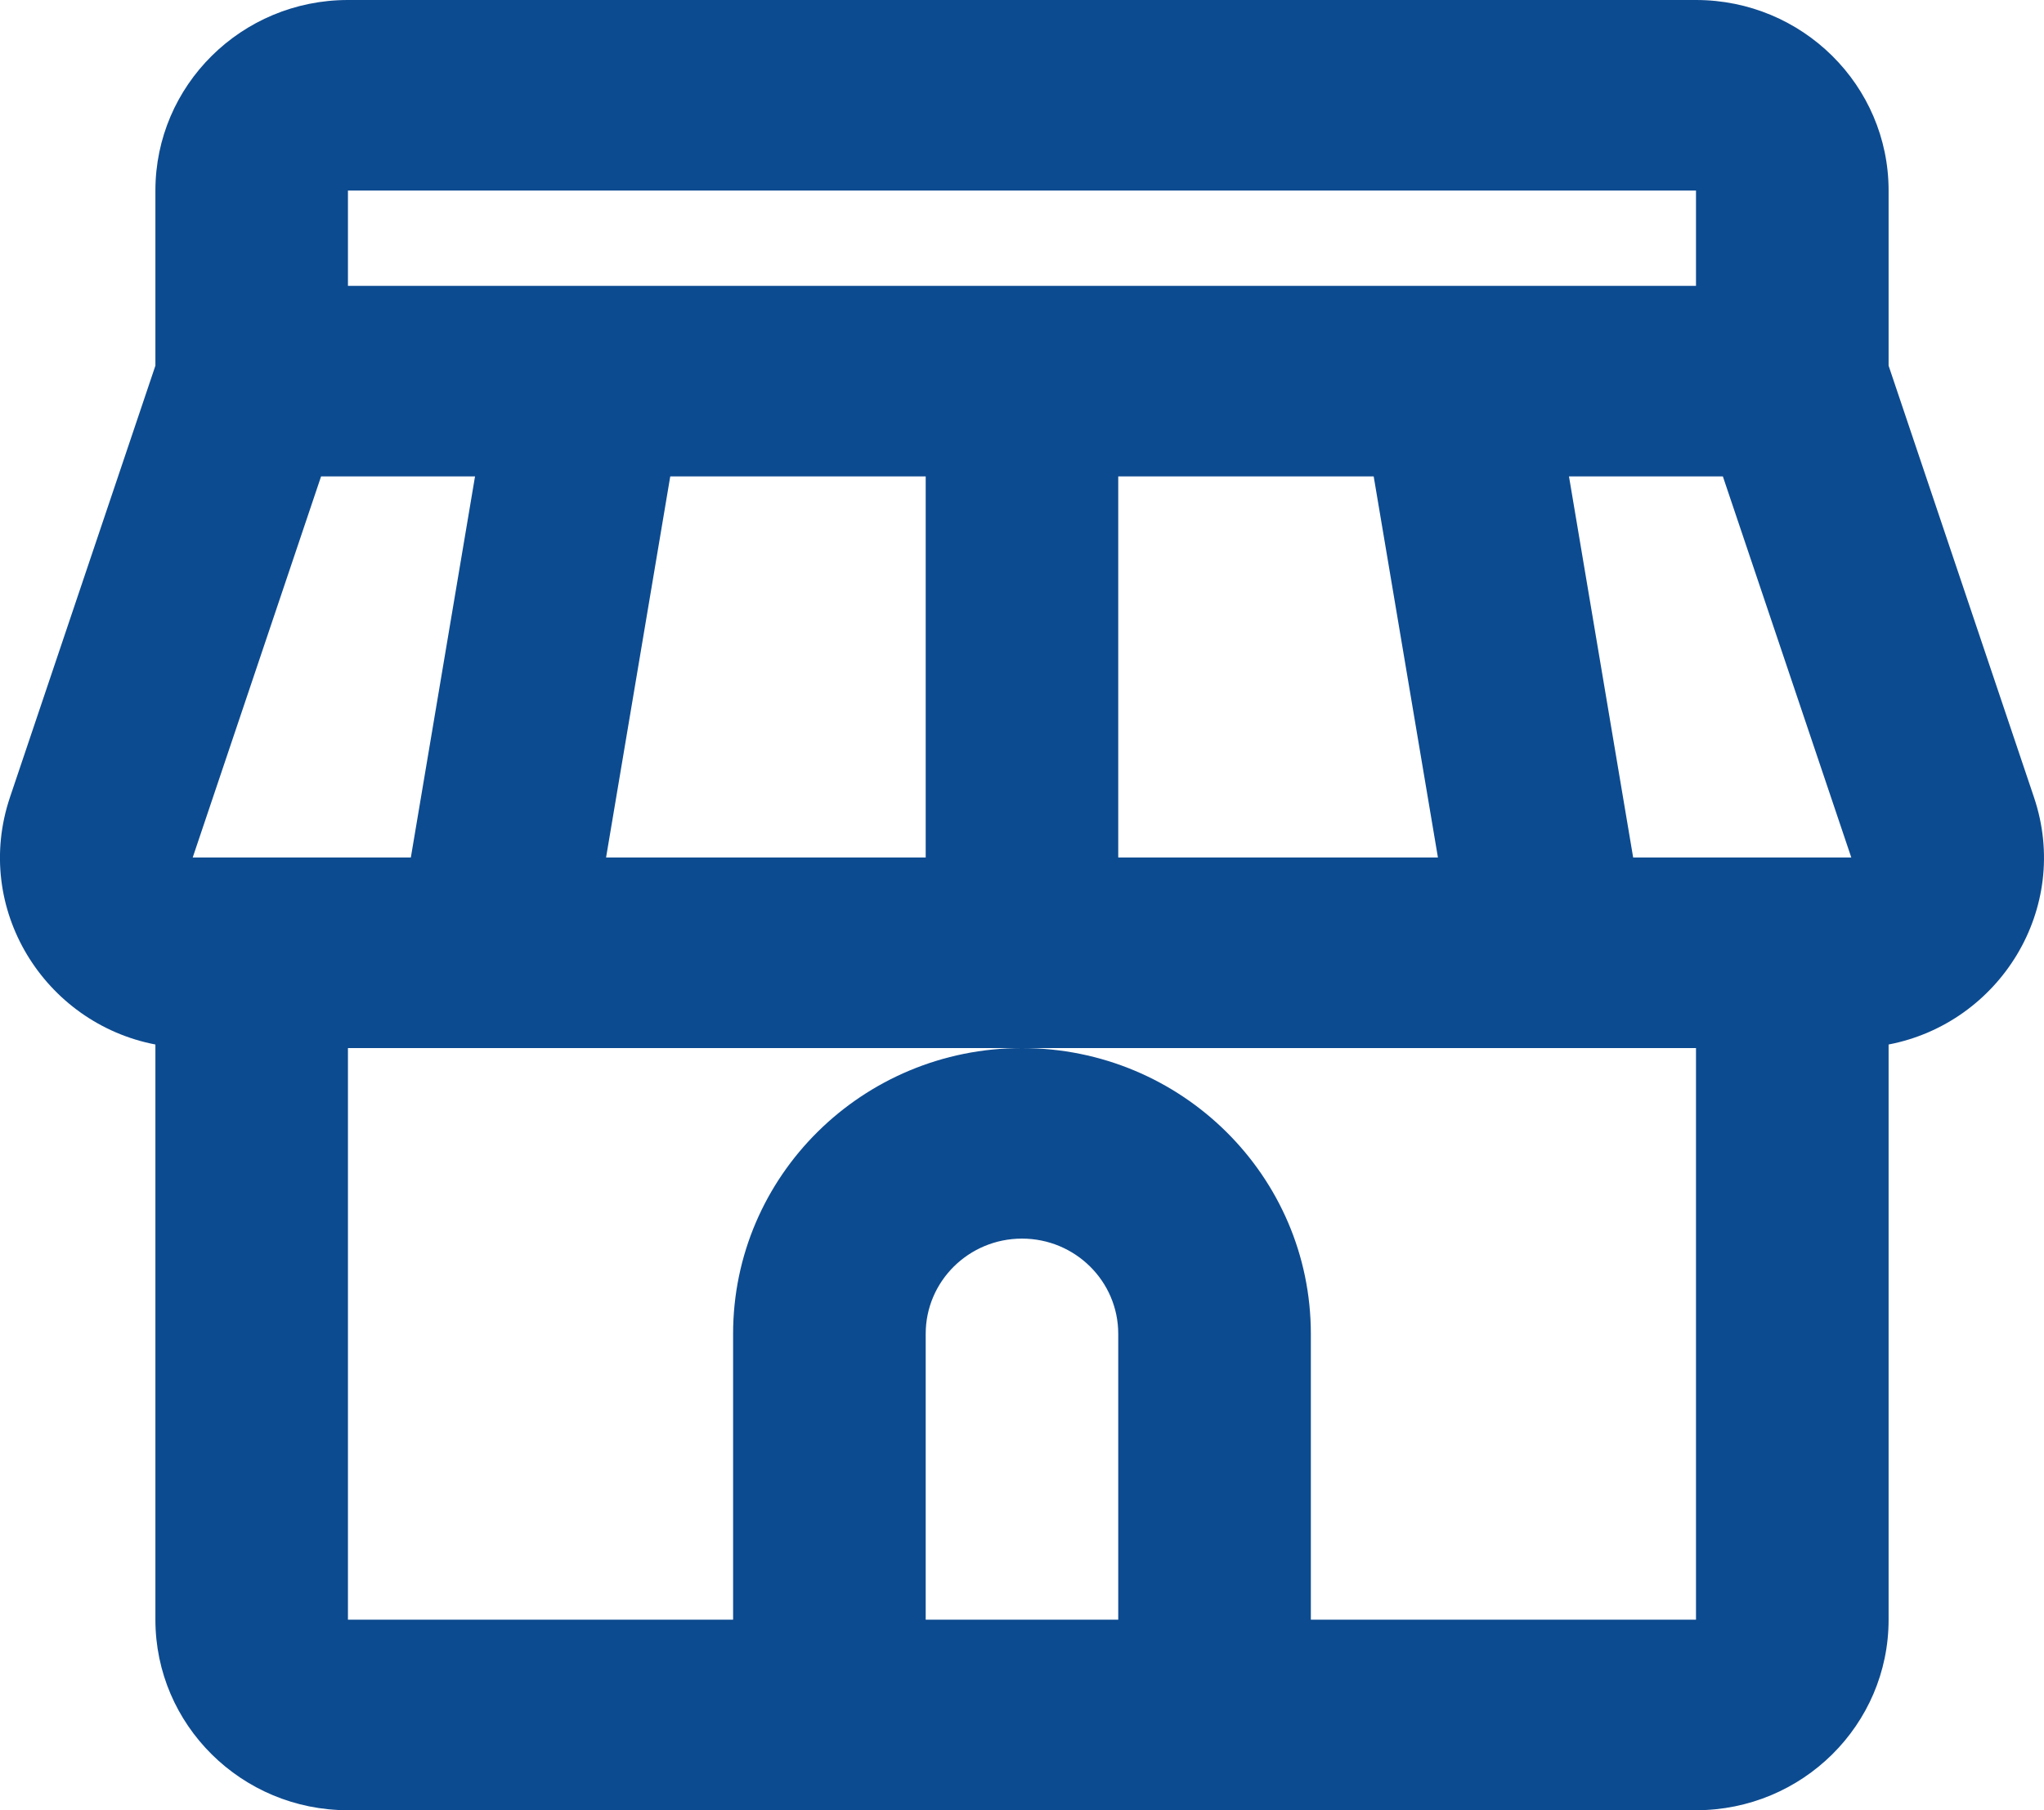 <svg xmlns="http://www.w3.org/2000/svg" width="35" height="31" viewBox="0 0 35 31" fill="none"><g clip-path="url(#clip0_51_1692)"><path fill-rule="evenodd" clip-rule="evenodd" d="M5.958 0C4.137 0 2.661 1.461 2.661 3.263V6.262L0.171 13.652C-0.471 15.559 0.76 17.522 2.661 17.887V27.737C2.661 29.539 4.137 31 5.958 31H29.041C30.862 31 32.339 29.539 32.339 27.737V17.887C34.239 17.522 35.471 15.559 34.828 13.652L32.339 6.262V3.263C32.339 1.461 30.862 0 29.041 0L5.958 0ZM22.446 27.737H29.041V17.948H5.958V27.737H12.553V22.842C12.553 20.139 14.768 17.948 17.499 17.948C20.231 17.948 22.446 20.139 22.446 22.842V27.737ZM15.851 27.737H19.148V22.842C19.148 21.941 18.41 21.211 17.5 21.211C16.589 21.211 15.851 21.941 15.851 22.842V27.737H15.851ZM3.3 14.684L5.498 8.158H8.134L7.035 14.684H3.3ZM10.378 14.684L11.477 8.158H15.851V14.684H10.378ZM19.148 14.684V8.158H23.522L24.622 14.684H19.148ZM27.965 14.684L26.866 8.158H29.501L31.7 14.684H27.965ZM29.041 3.263V4.895H5.958V3.263H29.041Z" fill="#0D4B90"></path></g><defs><clipPath id="clip0_51_1692"><rect width="35" height="31" fill="white"></rect></clipPath></defs></svg>